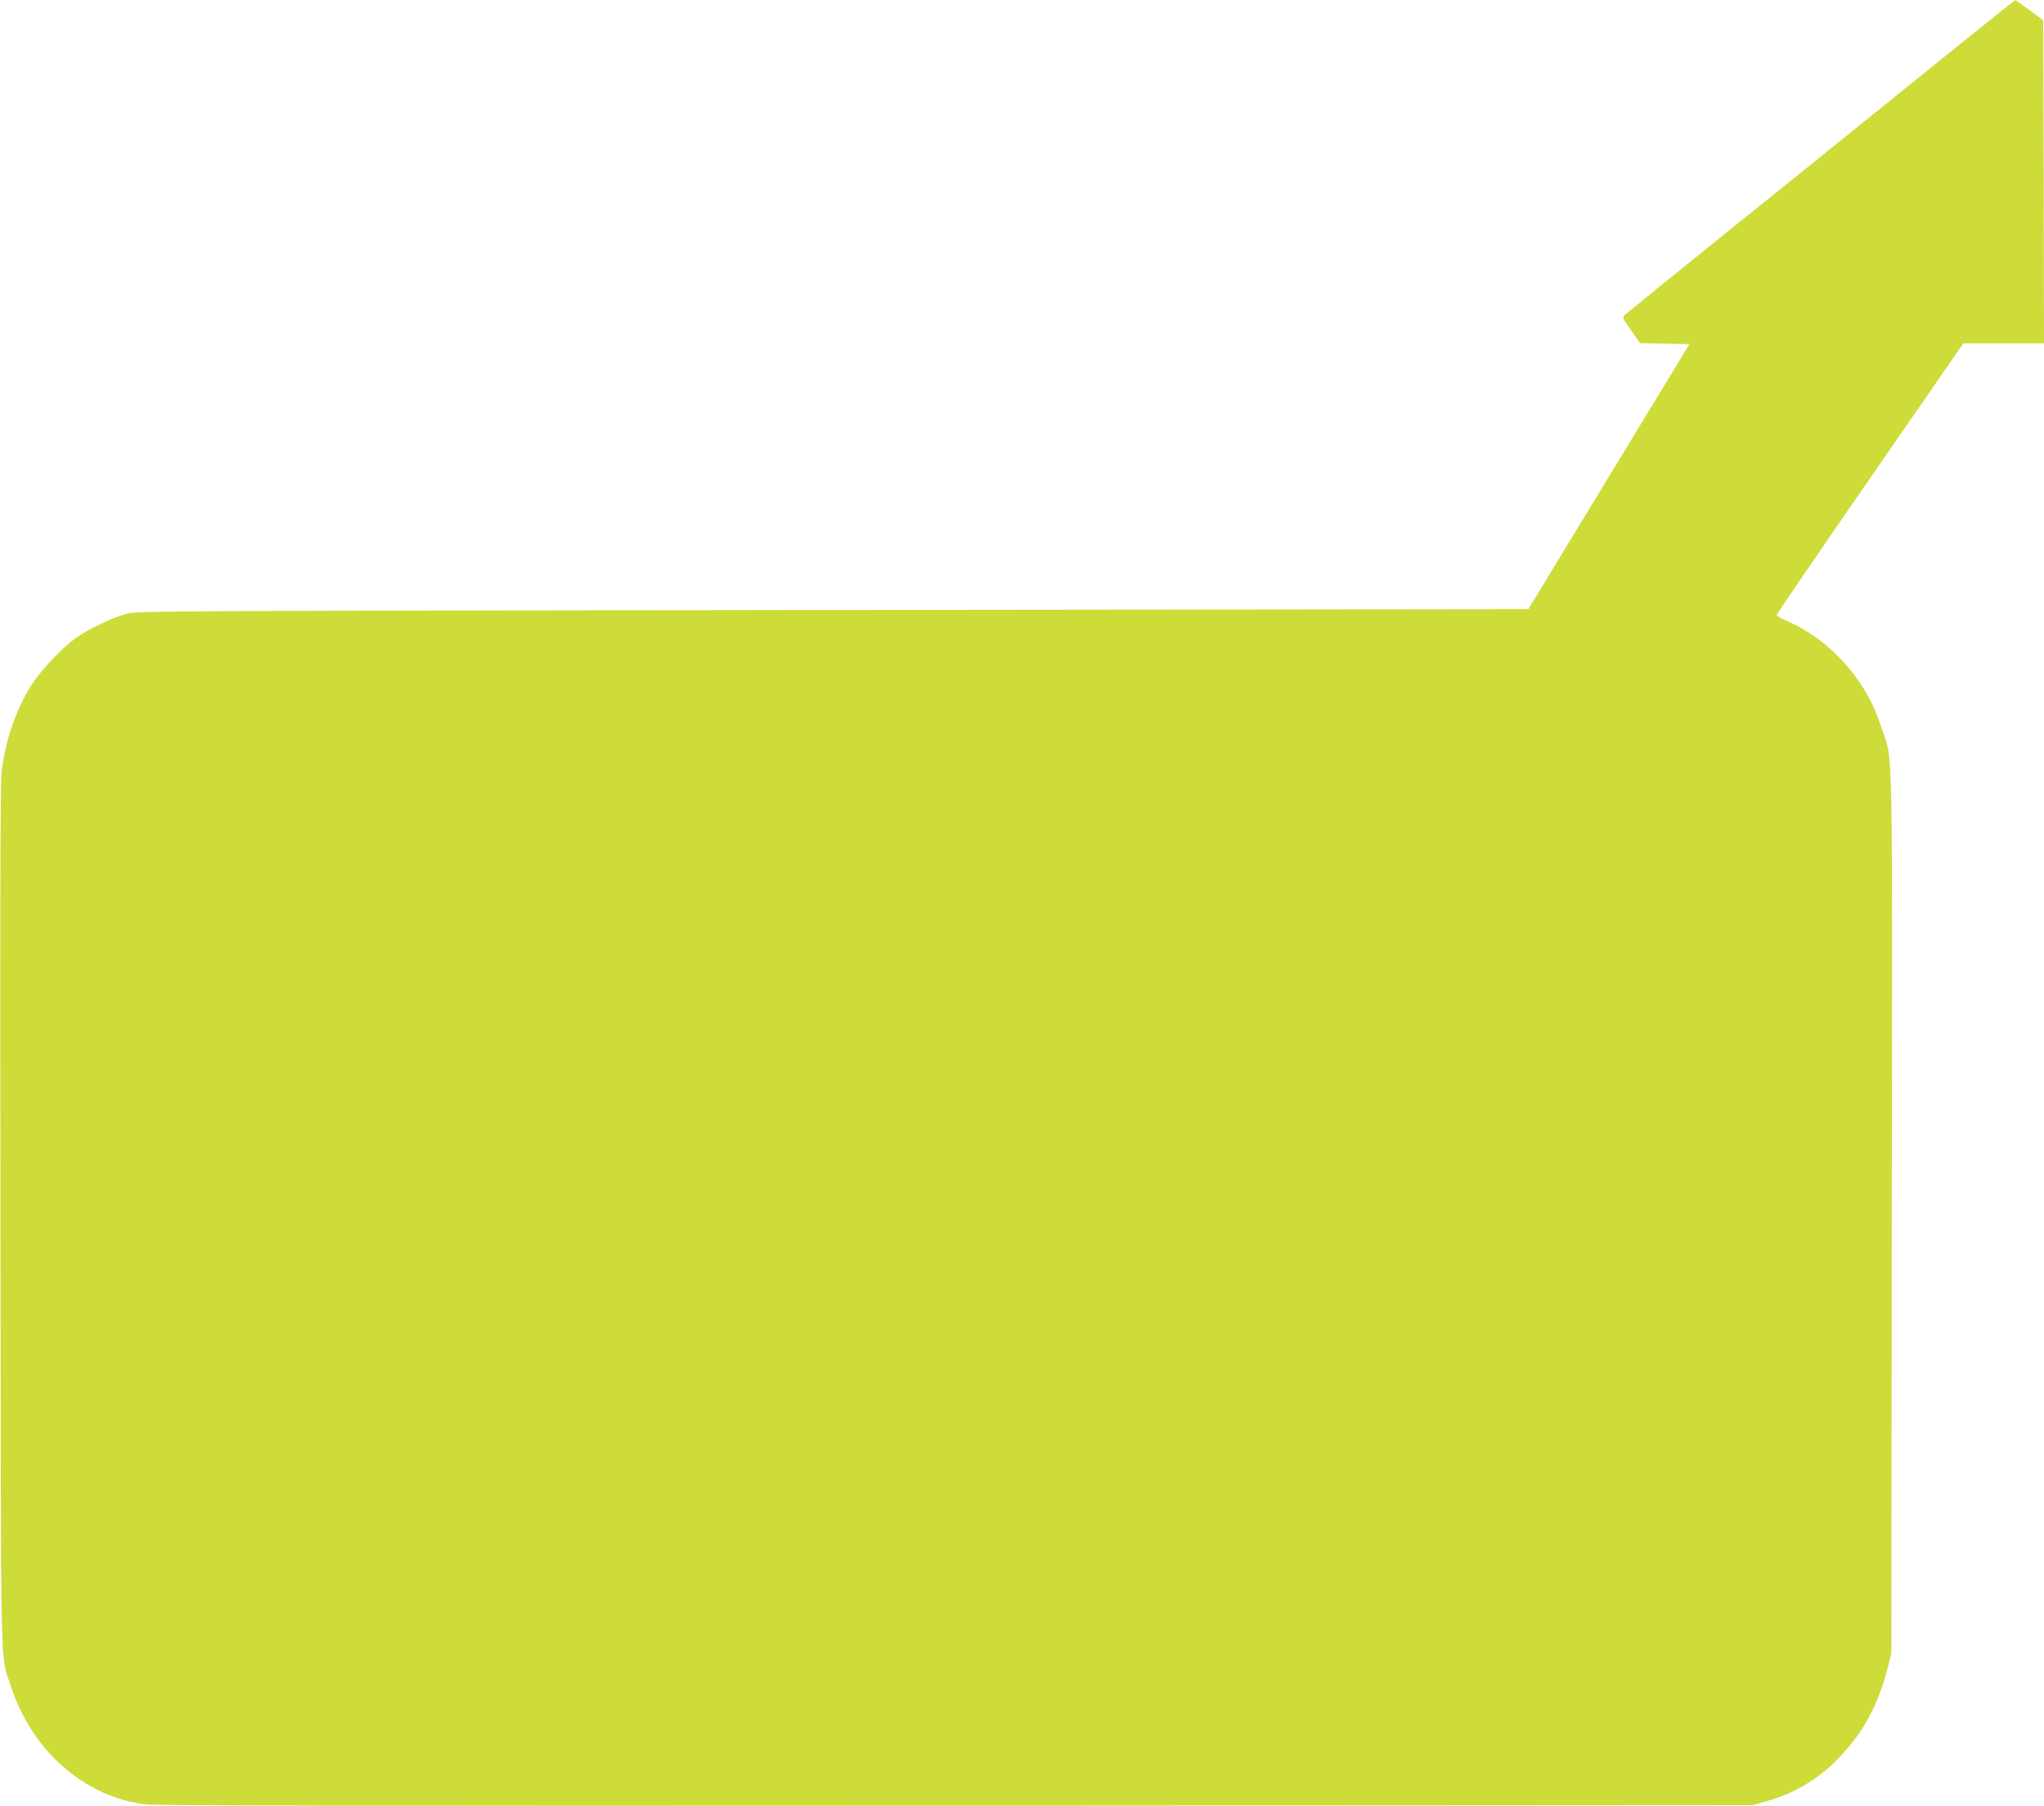 <?xml version="1.0" standalone="no"?>
<!DOCTYPE svg PUBLIC "-//W3C//DTD SVG 20010904//EN"
 "http://www.w3.org/TR/2001/REC-SVG-20010904/DTD/svg10.dtd">
<svg version="1.0" xmlns="http://www.w3.org/2000/svg"
 width="1280pt" height="1131pt" viewBox="0 0 1280 1131"
 preserveAspectRatio="xMidYMid meet">
<g transform="translate(0,1131) scale(0.1,-0.1)"
fill="#cddc39" stroke="none">
<path d="M12105 10897 c-280 -227 -825 -666 -1210 -976 -385 -310 -708 -572
-719 -582 -18 -17 -17 -19 38 -98 l57 -80 154 -3 155 -3 -505 -830 -504 -830
-4358 -5 c-4207 -5 -4360 -6 -4423 -24 -91 -26 -237 -96 -313 -150 -85 -60
-216 -198 -276 -290 -99 -152 -168 -351 -191 -552 -8 -72 -10 -843 -7 -2794 3
-2968 -2 -2723 63 -2924 131 -408 461 -699 845 -746 70 -8 1390 -10 5079 -8
l4985 3 84 24 c179 50 329 139 457 273 154 160 247 333 306 566 l22 87 3 2745
c4 3044 8 2837 -62 3046 -18 56 -49 133 -69 171 -111 219 -306 409 -515 499
-42 19 -76 38 -76 42 0 5 263 390 585 856 l585 846 252 0 253 0 -2 1012 -3
1011 -85 63 c-47 34 -87 63 -90 63 -3 0 -234 -185 -515 -412z"/>
</g>
</svg>
